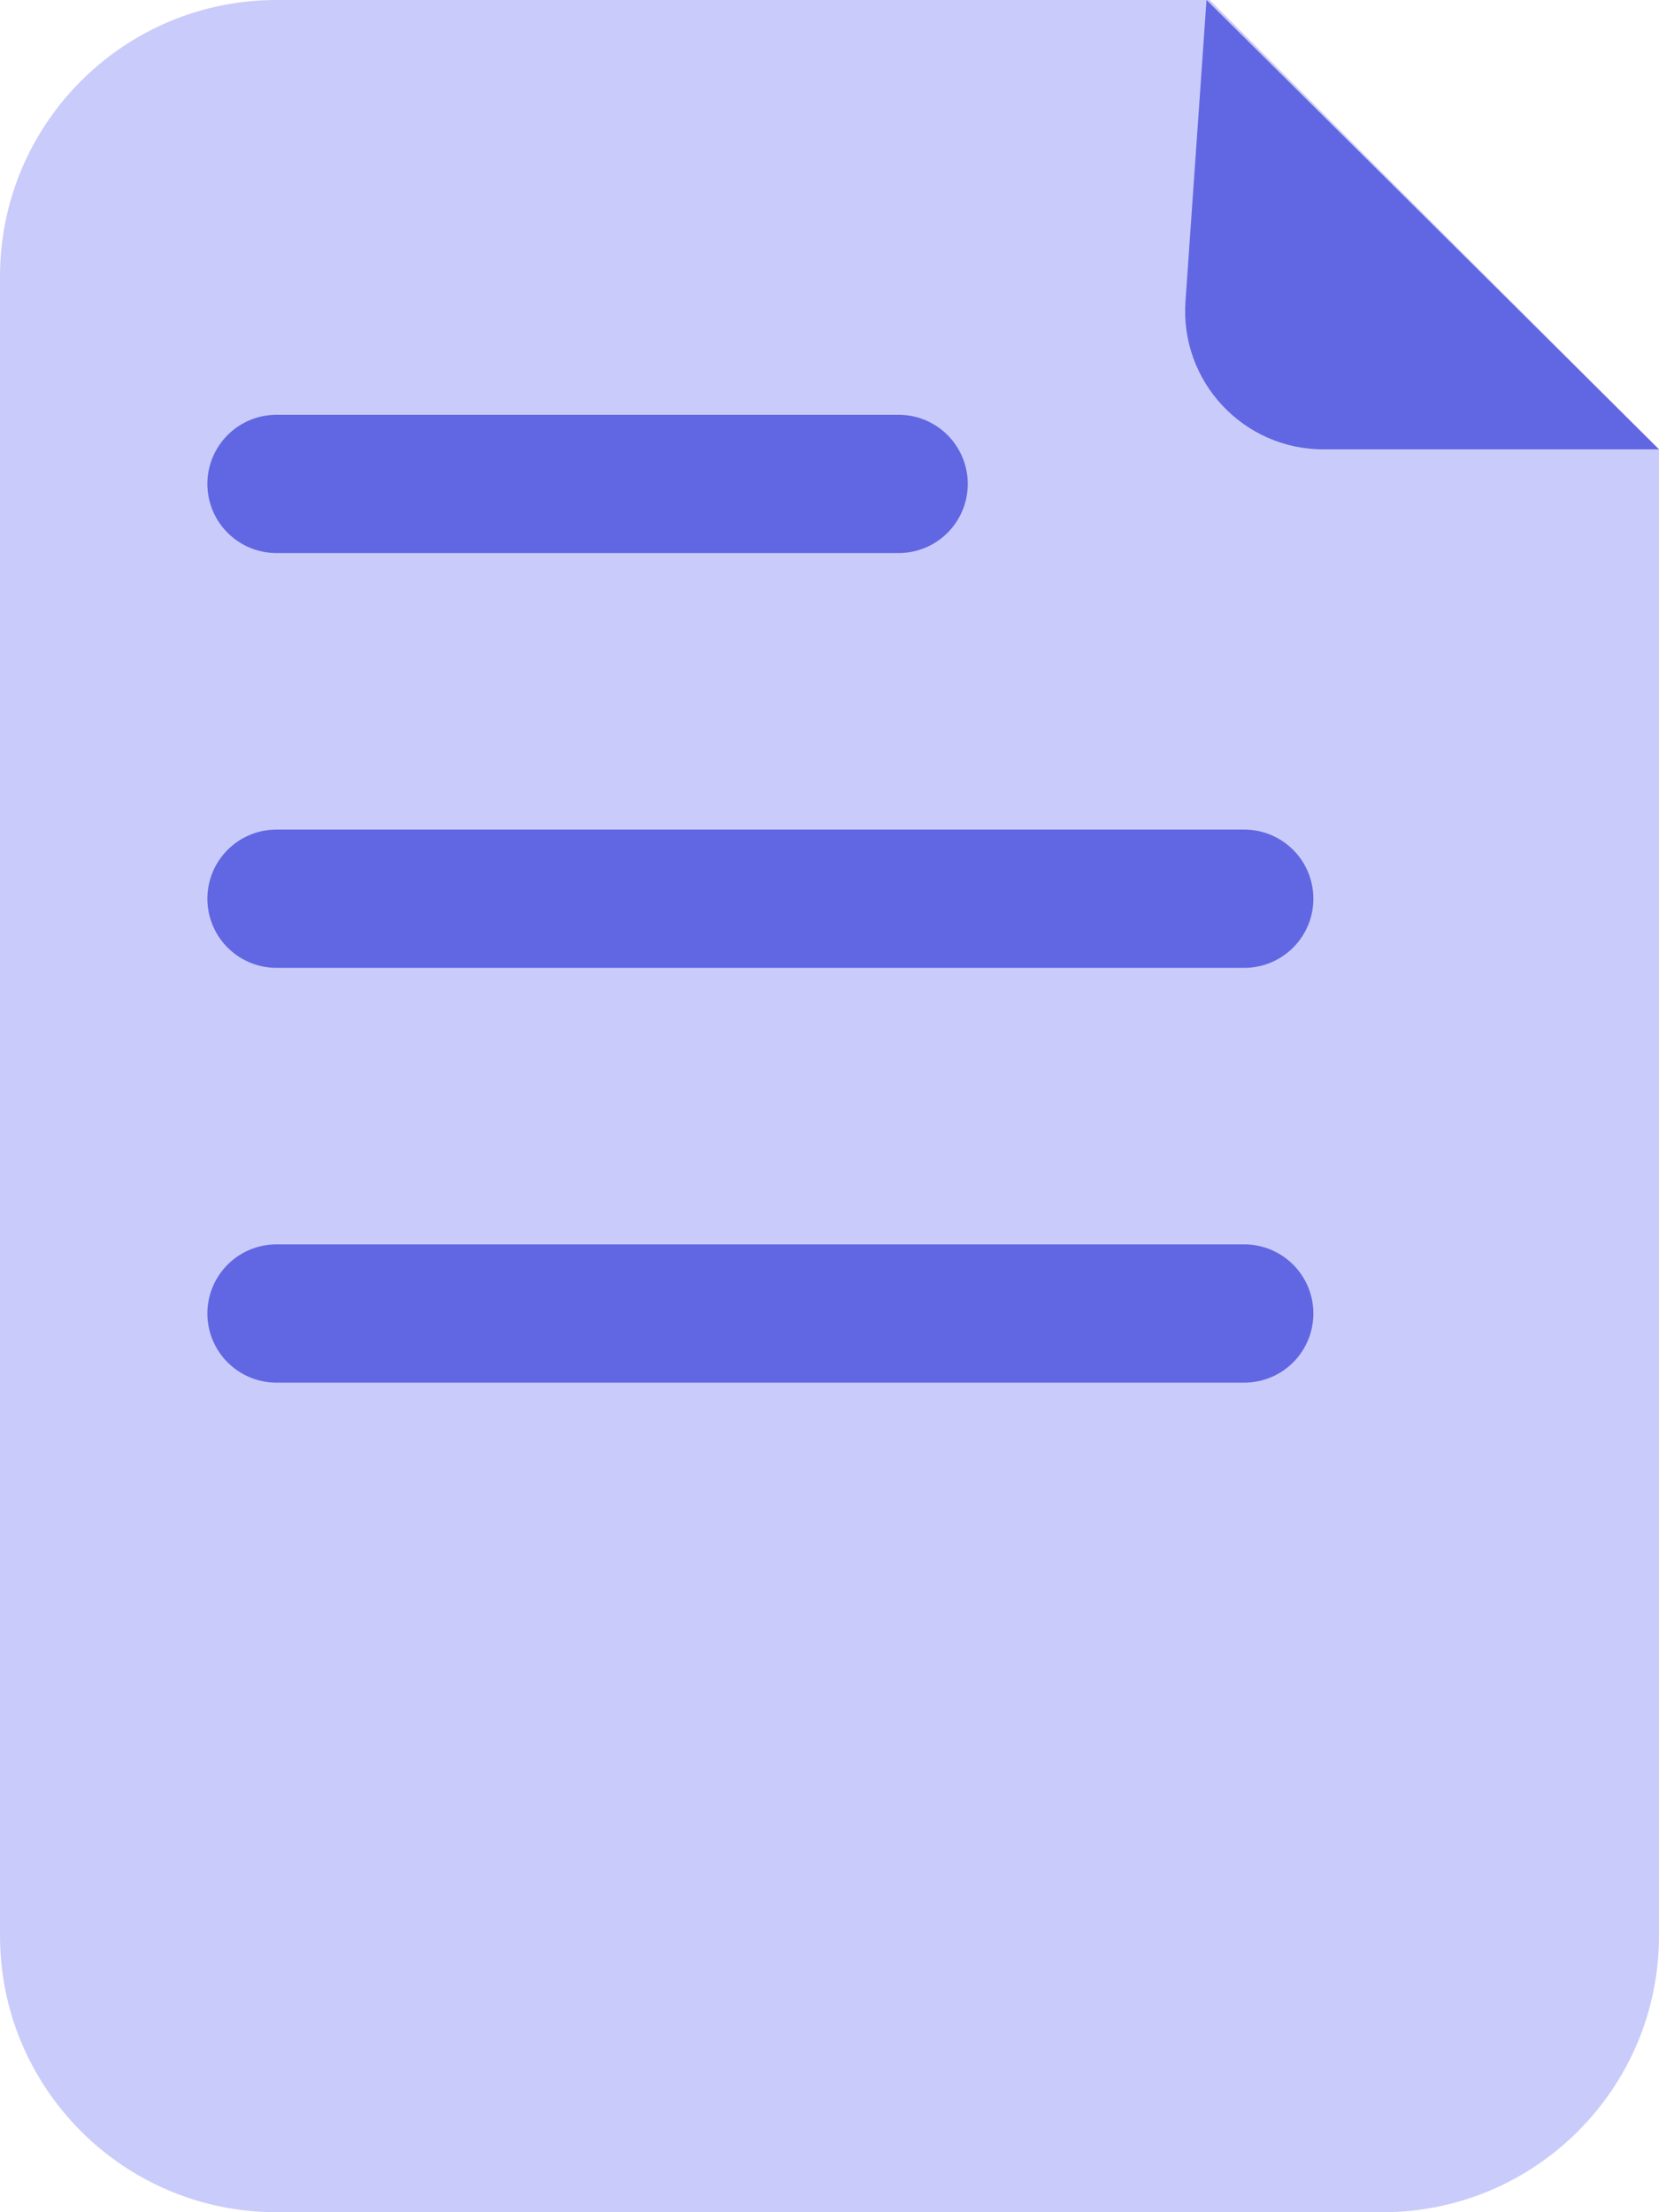 <svg width="24" height="32" viewBox="0 0 24 32" fill="none" xmlns="http://www.w3.org/2000/svg">
<path d="M4 32H20C22.209 32 24 30.209 24 28V6.5L17.5 0H4C1.791 0 0 1.791 0 4V28C0 30.209 1.791 32 4 32Z" fill="#C9CBFA"/>
<path d="M24 6.5H19.145C17.985 6.5 17.069 5.517 17.15 4.36L17.454 0L24 6.5Z" fill="#6166E2"/>
<path d="M4 7H13" stroke="#6166E2" stroke-width="2" stroke-linecap="round"/>
<path d="M4 13H18" stroke="#6166E2" stroke-width="2" stroke-linecap="round"/>
<path d="M4 19H18" stroke="#6166E2" stroke-width="2" stroke-linecap="round"/>
</svg>
